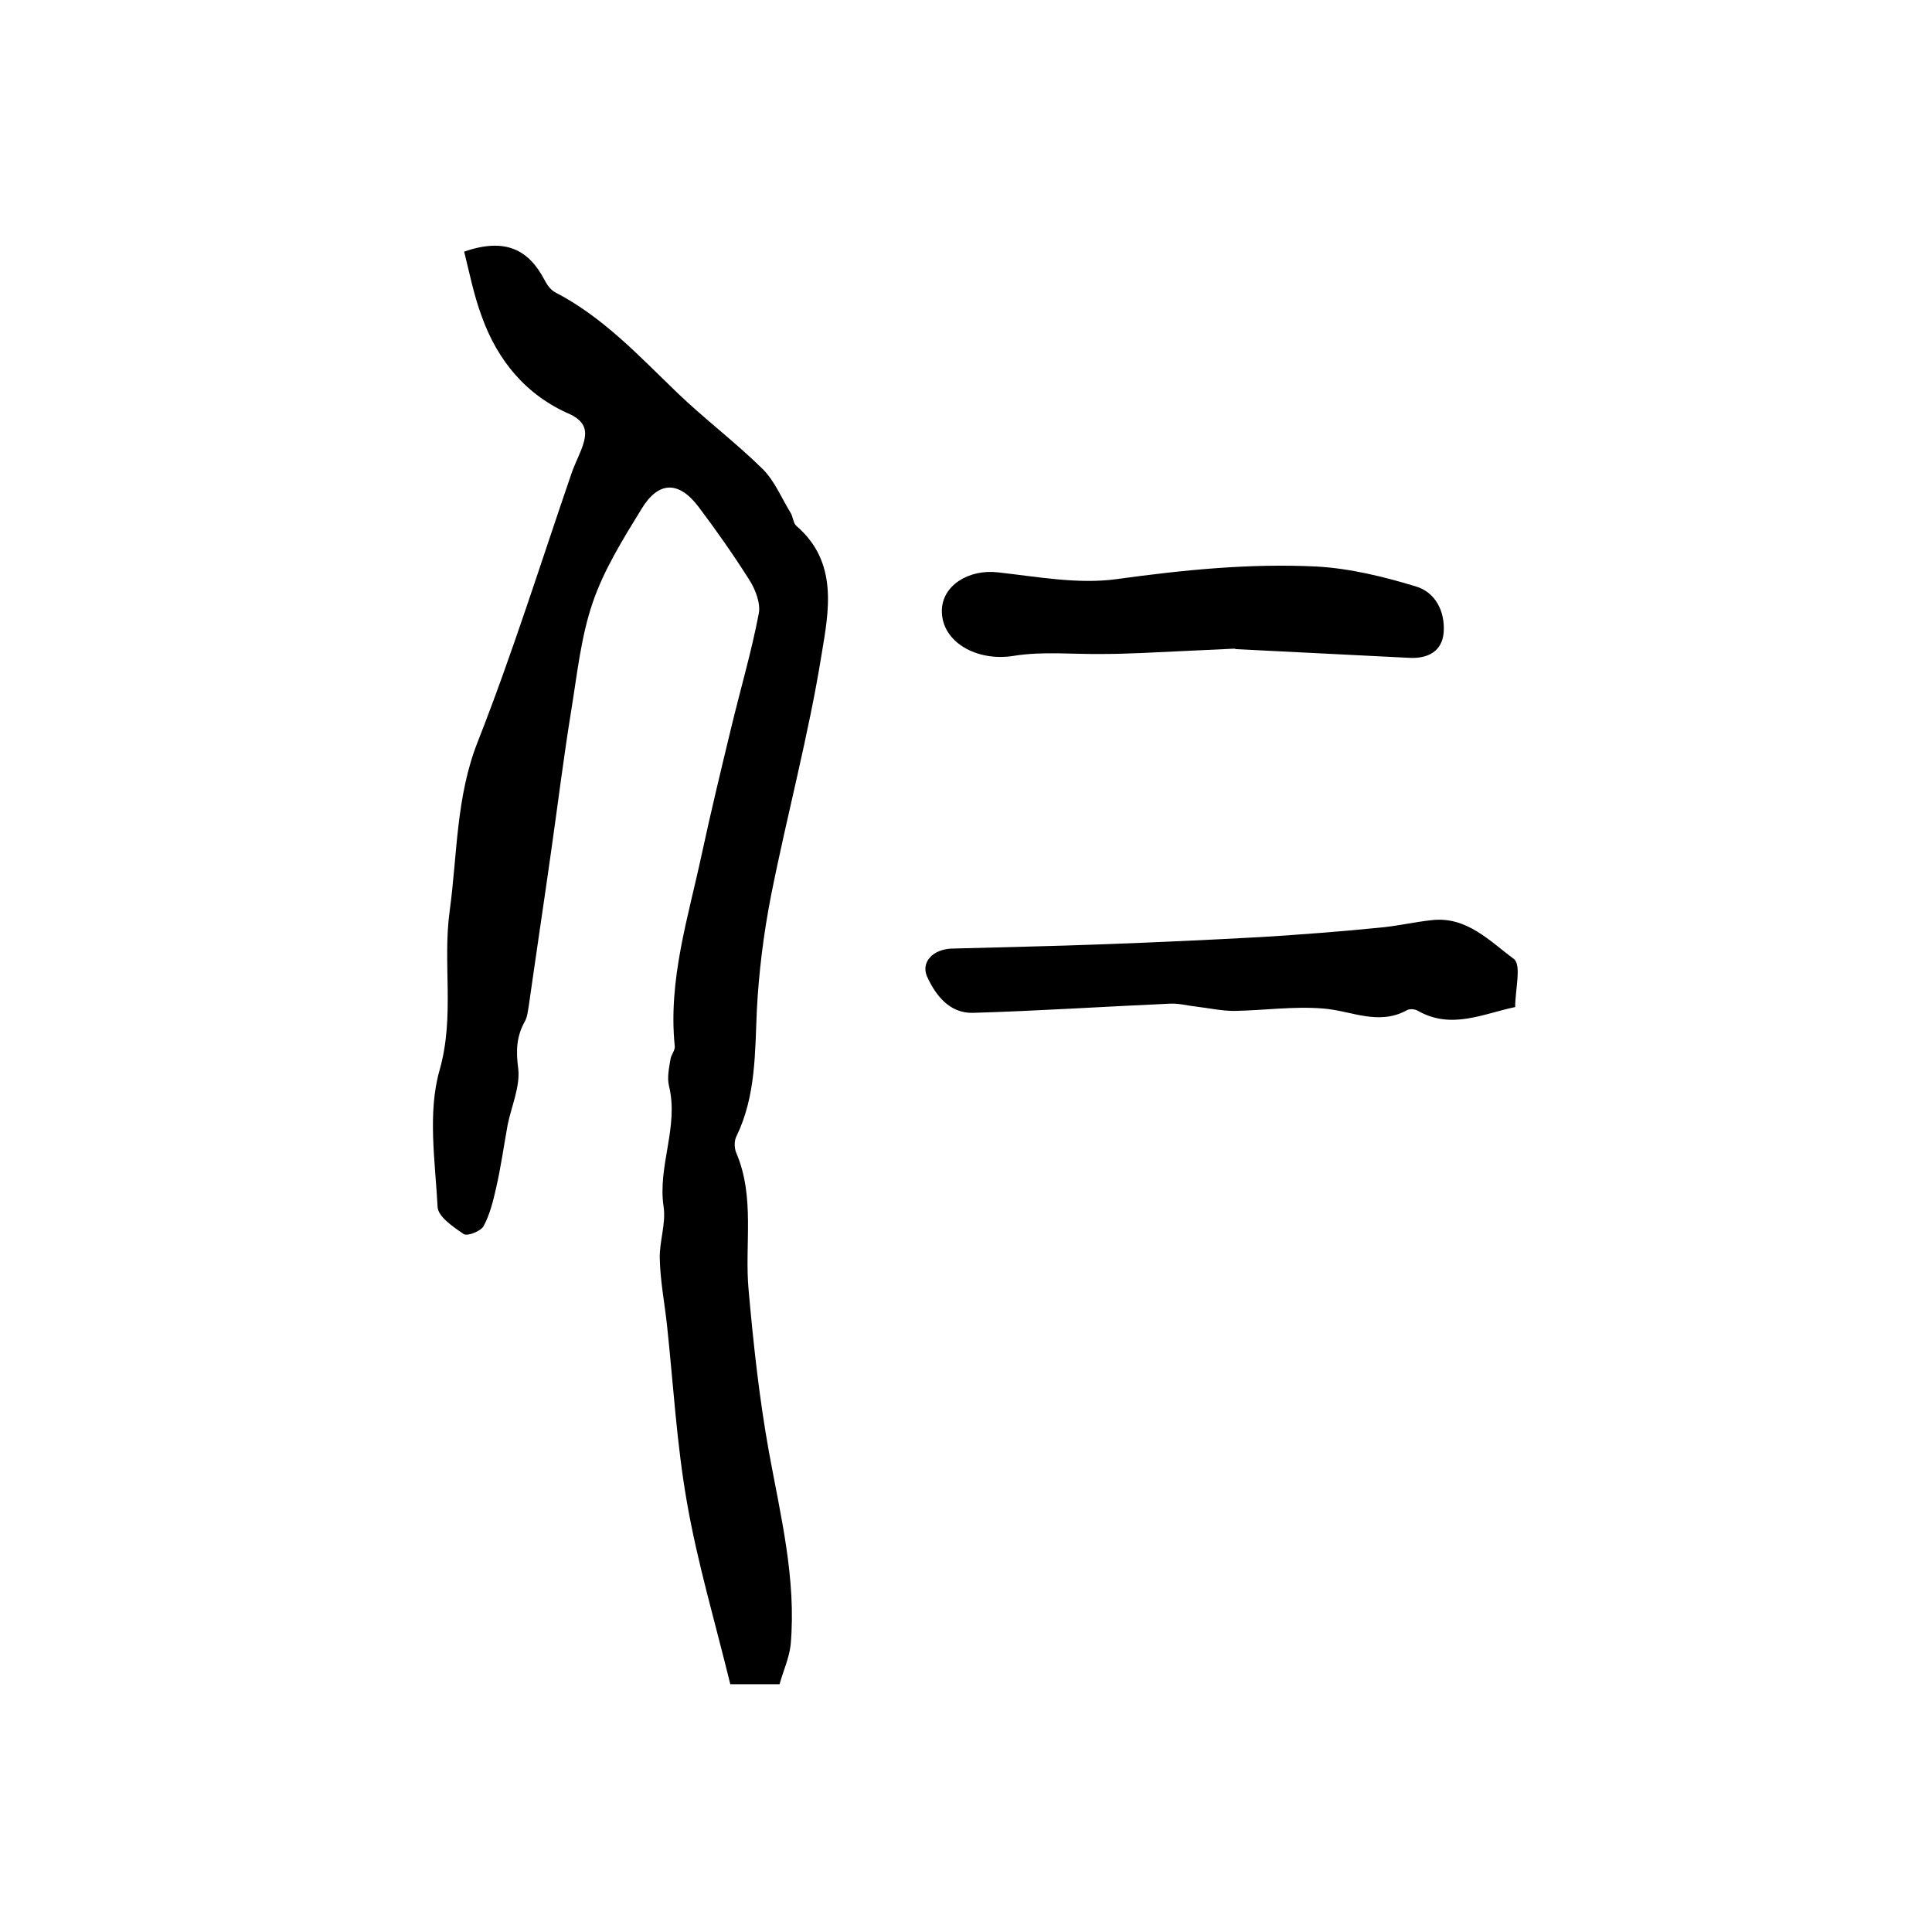 <?xml version="1.0" encoding="utf-8"?>
<!-- Generator: Adobe Illustrator 22.0.0, SVG Export Plug-In . SVG Version: 6.00 Build 0)  -->
<svg version="1.1" id="图层_1" xmlns="http://www.w3.org/2000/svg" xmlns:xlink="http://www.w3.org/1999/xlink" x="0px" y="0px"
	 viewBox="0 0 400 400" style="enable-background:new 0 0 400 400;" xml:space="preserve">
<style type="text/css">
	.st0{fill:#FFFFFF;}
</style>
<g>
	
	<path d="M96.1,52.1c8.6-3,13.4-0.3,16.6,5.8c0.5,1,1.3,2.1,2.2,2.6c9.9,5.1,17.3,13.1,25.2,20.7c5.7,5.5,12.1,10.3,17.8,15.9
		c2.5,2.5,3.9,6,5.8,9.1c0.5,0.8,0.5,2.1,1.2,2.7c8.7,7.5,6.7,17.6,5.2,26.6c-2.7,16.8-7.2,33.4-10.5,50.1
		c-1.5,7.7-2.5,15.7-2.9,23.5c-0.4,8.9-0.2,17.8-4.2,26.1c-0.5,0.9-0.5,2.4-0.1,3.4c4,9.3,1.7,19.1,2.6,28.6
		c1,11.2,2.2,22.3,4.2,33.4c2.4,13.2,5.7,26.3,4.5,39.9c-0.3,2.8-1.6,5.6-2.3,8.2c-3.8,0-7,0-10.2,0c-3.1-12.7-6.8-25.1-9-37.8
		c-2.1-12-2.8-24.3-4.1-36.5c-0.5-4.6-1.4-9.2-1.5-13.8c-0.1-3.6,1.3-7.2,0.8-10.7c-1.3-8.5,3.2-16.6,1.1-25.1
		c-0.4-1.7,0-3.6,0.3-5.4c0.1-1,1-1.9,0.9-2.8c-1.4-13.7,2.8-26.7,5.6-39.8c1.9-8.8,4-17.5,6.1-26.2c1.9-7.9,4.2-15.7,5.7-23.6
		c0.4-2.1-0.7-5-2-7c-3.3-5.2-6.8-10.2-10.5-15.1c-4.1-5.4-8.3-5.3-11.8,0.5c-3.8,6.2-7.8,12.6-10.1,19.4c-2.4,7-3.2,14.7-4.4,22.1
		c-1.6,9.8-2.8,19.6-4.2,29.4c-1.5,10.6-3.1,21.2-4.6,31.8c-0.2,1.1-0.3,2.4-0.8,3.3c-1.8,3.2-1.9,6.2-1.4,9.9
		c0.4,3.7-1.4,7.7-2.2,11.6c-0.8,4.4-1.4,8.8-2.4,13.1c-0.6,2.7-1.3,5.5-2.6,7.9c-0.6,1-3.3,2.1-4.1,1.6c-2.2-1.5-5.3-3.6-5.4-5.6
		c-0.5-9.5-2.1-19.5,0.4-28.3c3.2-11.2,0.6-22.1,2.1-33c1.6-11.7,1.3-23.6,5.8-35c7.2-18.3,13.1-37.2,19.5-55.8c0.7-2,1.8-4,2.4-6
		c0.8-2.7,0.3-4.5-2.7-6C109,81.9,103,74.7,99.7,65.4C98.1,61.1,97.2,56.5,96.1,52.1z"/>
	<path d="M313.7,208.5c-6.7,1.4-13.2,4.7-20.1,0.8c-0.6-0.4-1.8-0.5-2.4-0.1c-5.9,3.2-11.6,0-17.3-0.4c-6.1-0.5-12.2,0.4-18.4,0.5
		c-2.6,0-5.3-0.6-7.9-0.9c-1.8-0.2-3.6-0.7-5.4-0.6c-13.6,0.6-27.2,1.5-40.8,1.9c-4.8,0.1-7.7-3.6-9.5-7.6c-1.2-2.9,1.2-5.5,5-5.7
		c10.5-0.3,21.1-0.5,31.6-0.9c10.9-0.4,21.8-0.9,32.7-1.5c8-0.5,16-1.1,24-1.9c3.8-0.3,7.5-1.2,11.3-1.6c7.2-0.8,12,4.4,17,8.1
		C315,199.9,313.7,205,313.7,208.5z"/>
	<path d="M195,126.5c0-5.3,5.6-8.7,11.6-8c8.2,0.9,16.6,2.5,24.6,1.4c13.8-1.9,27.6-3.3,41.5-2.6c6.9,0.4,13.8,2.1,20.4,4.1
		c4.1,1.2,6.1,5.2,5.8,9.5c-0.3,3.9-3.2,5.5-7.1,5.3c-11.9-0.6-23.8-1.2-35.8-1.8c-0.2,0-0.3-0.1-0.5-0.1
		c-6.4,0.3-12.8,0.6-19.2,0.9c-2.6,0.1-5.2,0.2-7.9,0.2c-6.2,0.1-12.5-0.6-18.6,0.4C202.3,137,195,133,195,126.5z"/>
</g>
</svg>
